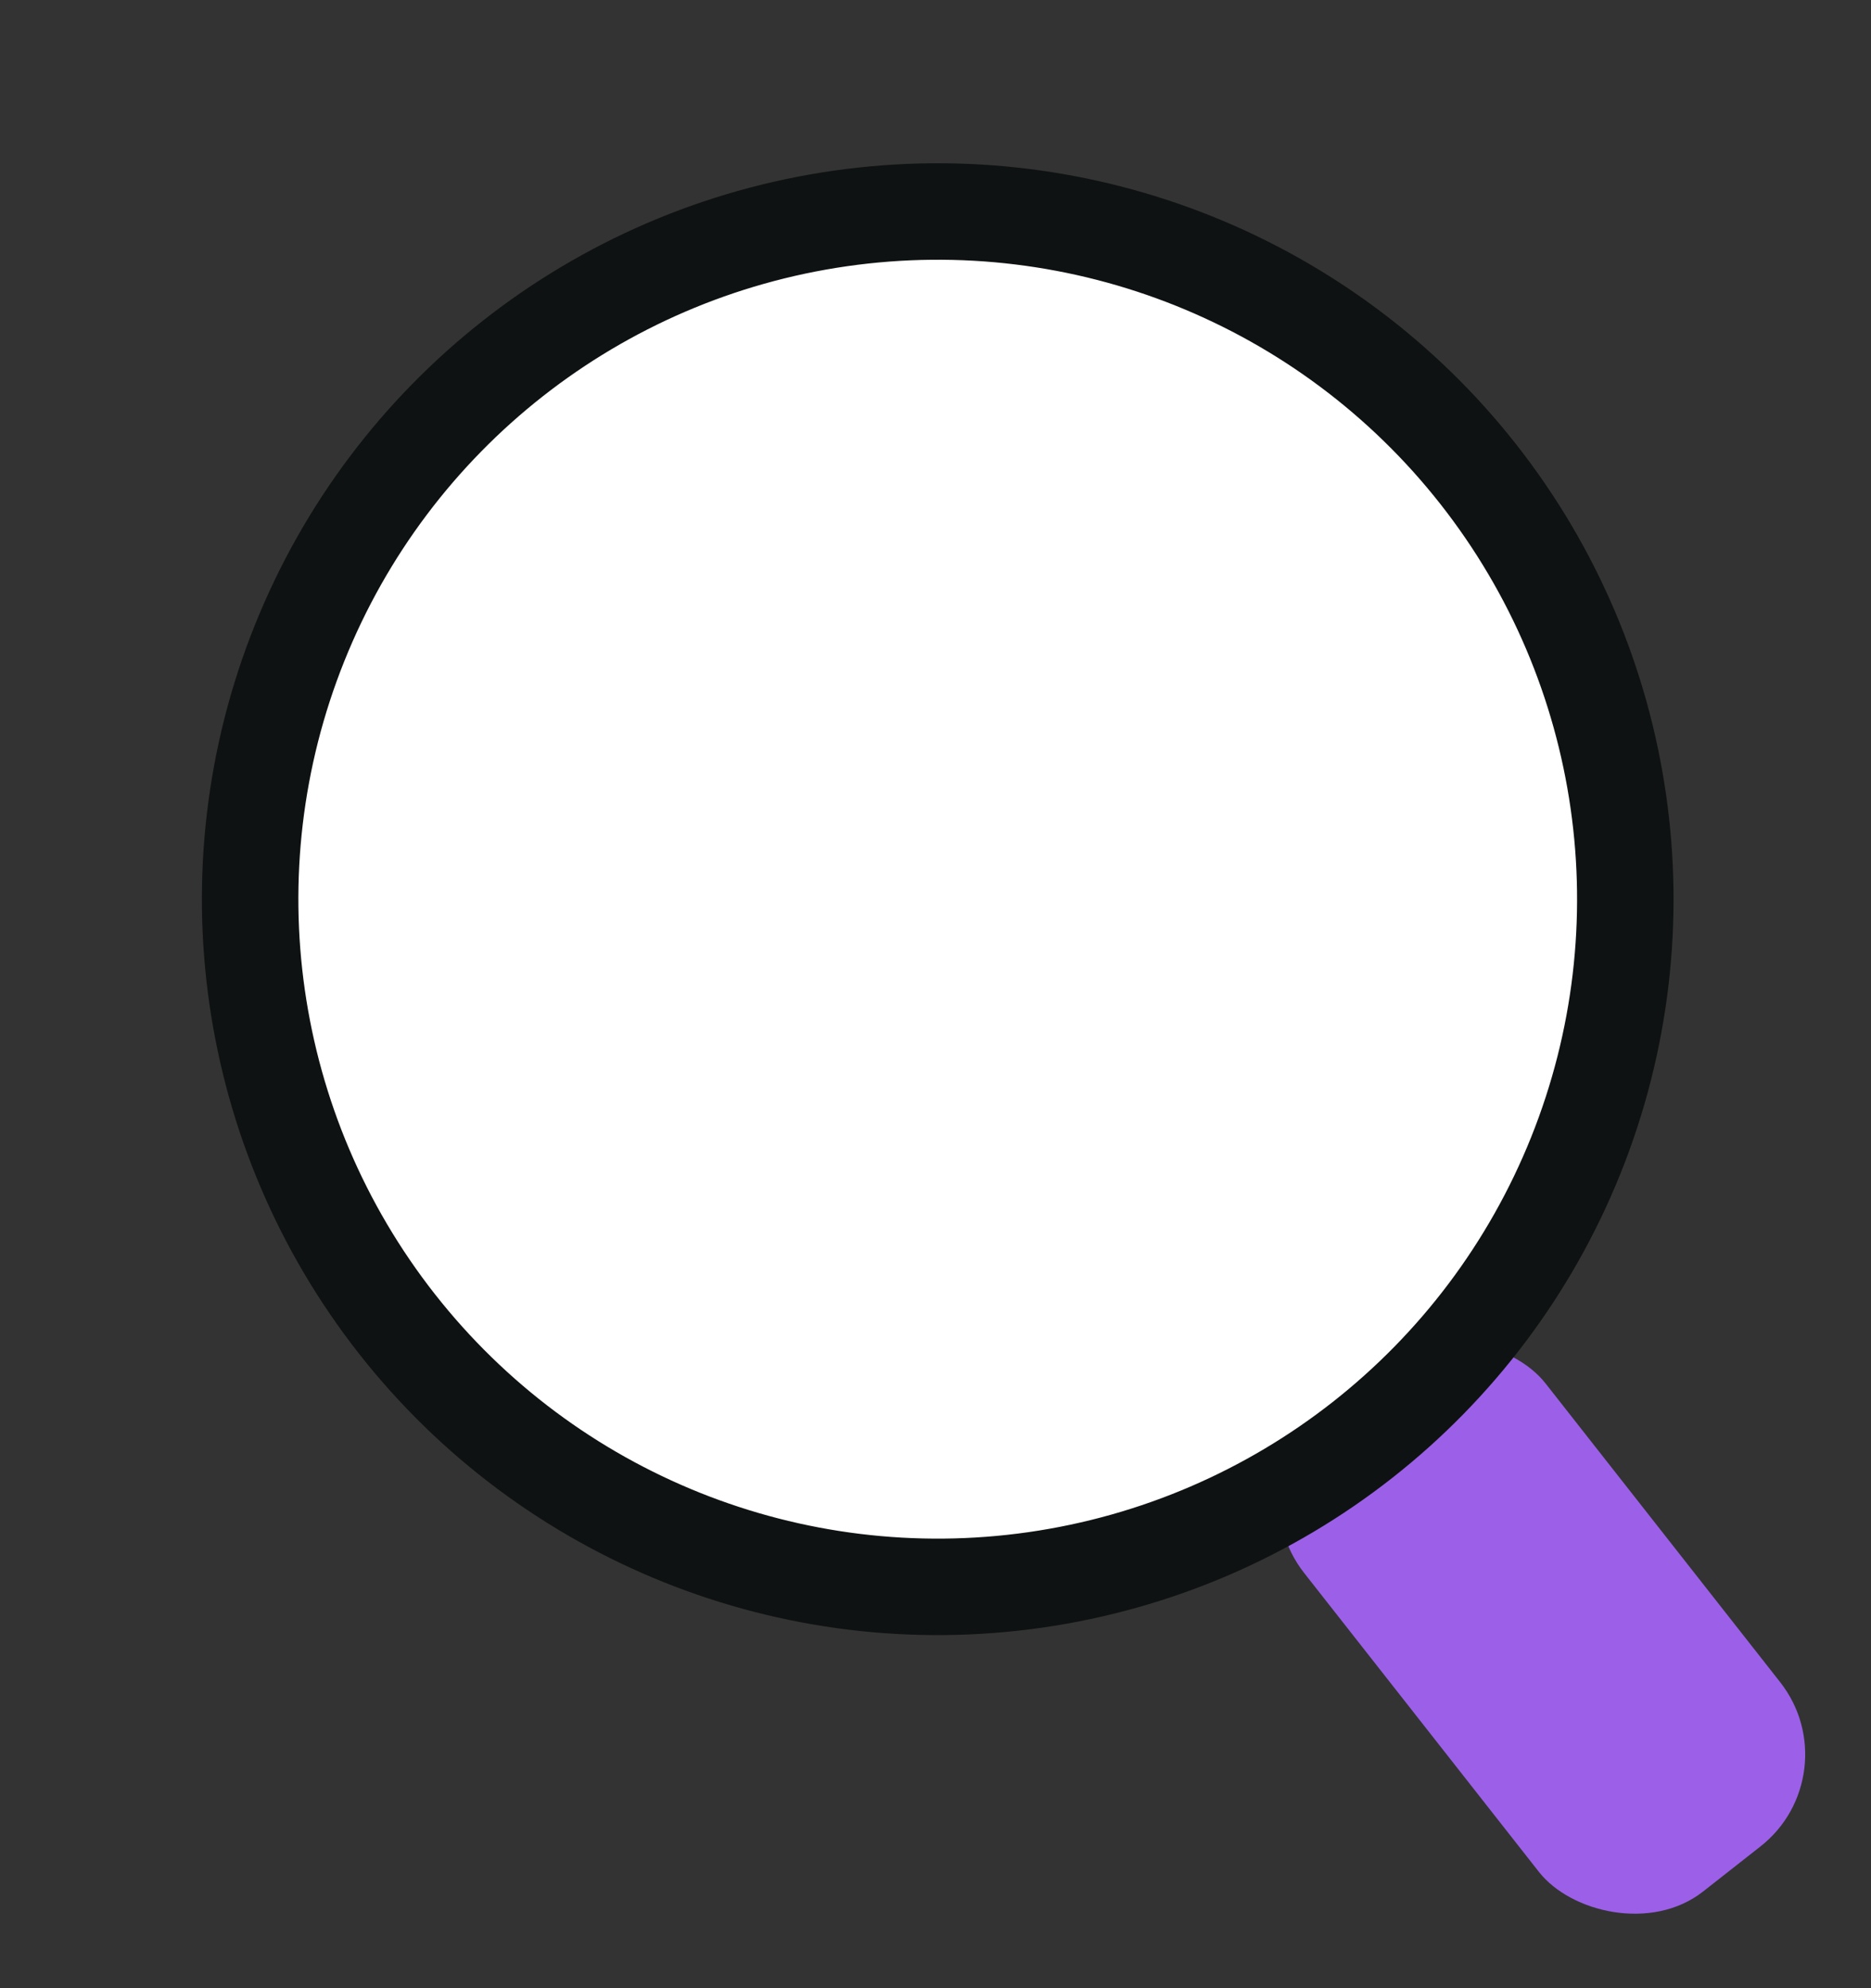 <svg width="32" height="34" viewBox="0 0 32 34" fill="none" xmlns="http://www.w3.org/2000/svg">
<rect x="0" y="0" width="32" height="34" fill="#333333" stroke="none"/>
<rect x="21.07" y="25.327" width="5.249" height="10.498" rx="2" transform="rotate(-38.149 21.07 25.327)" fill="#A966FF" fill-opacity="0.88"/>
<circle cx="16.038" cy="15.377" r="11.76" transform="rotate(-38.149 16.038 15.377)" fill="white" stroke="#0F1212" stroke-width="1.65"/>
</svg>
